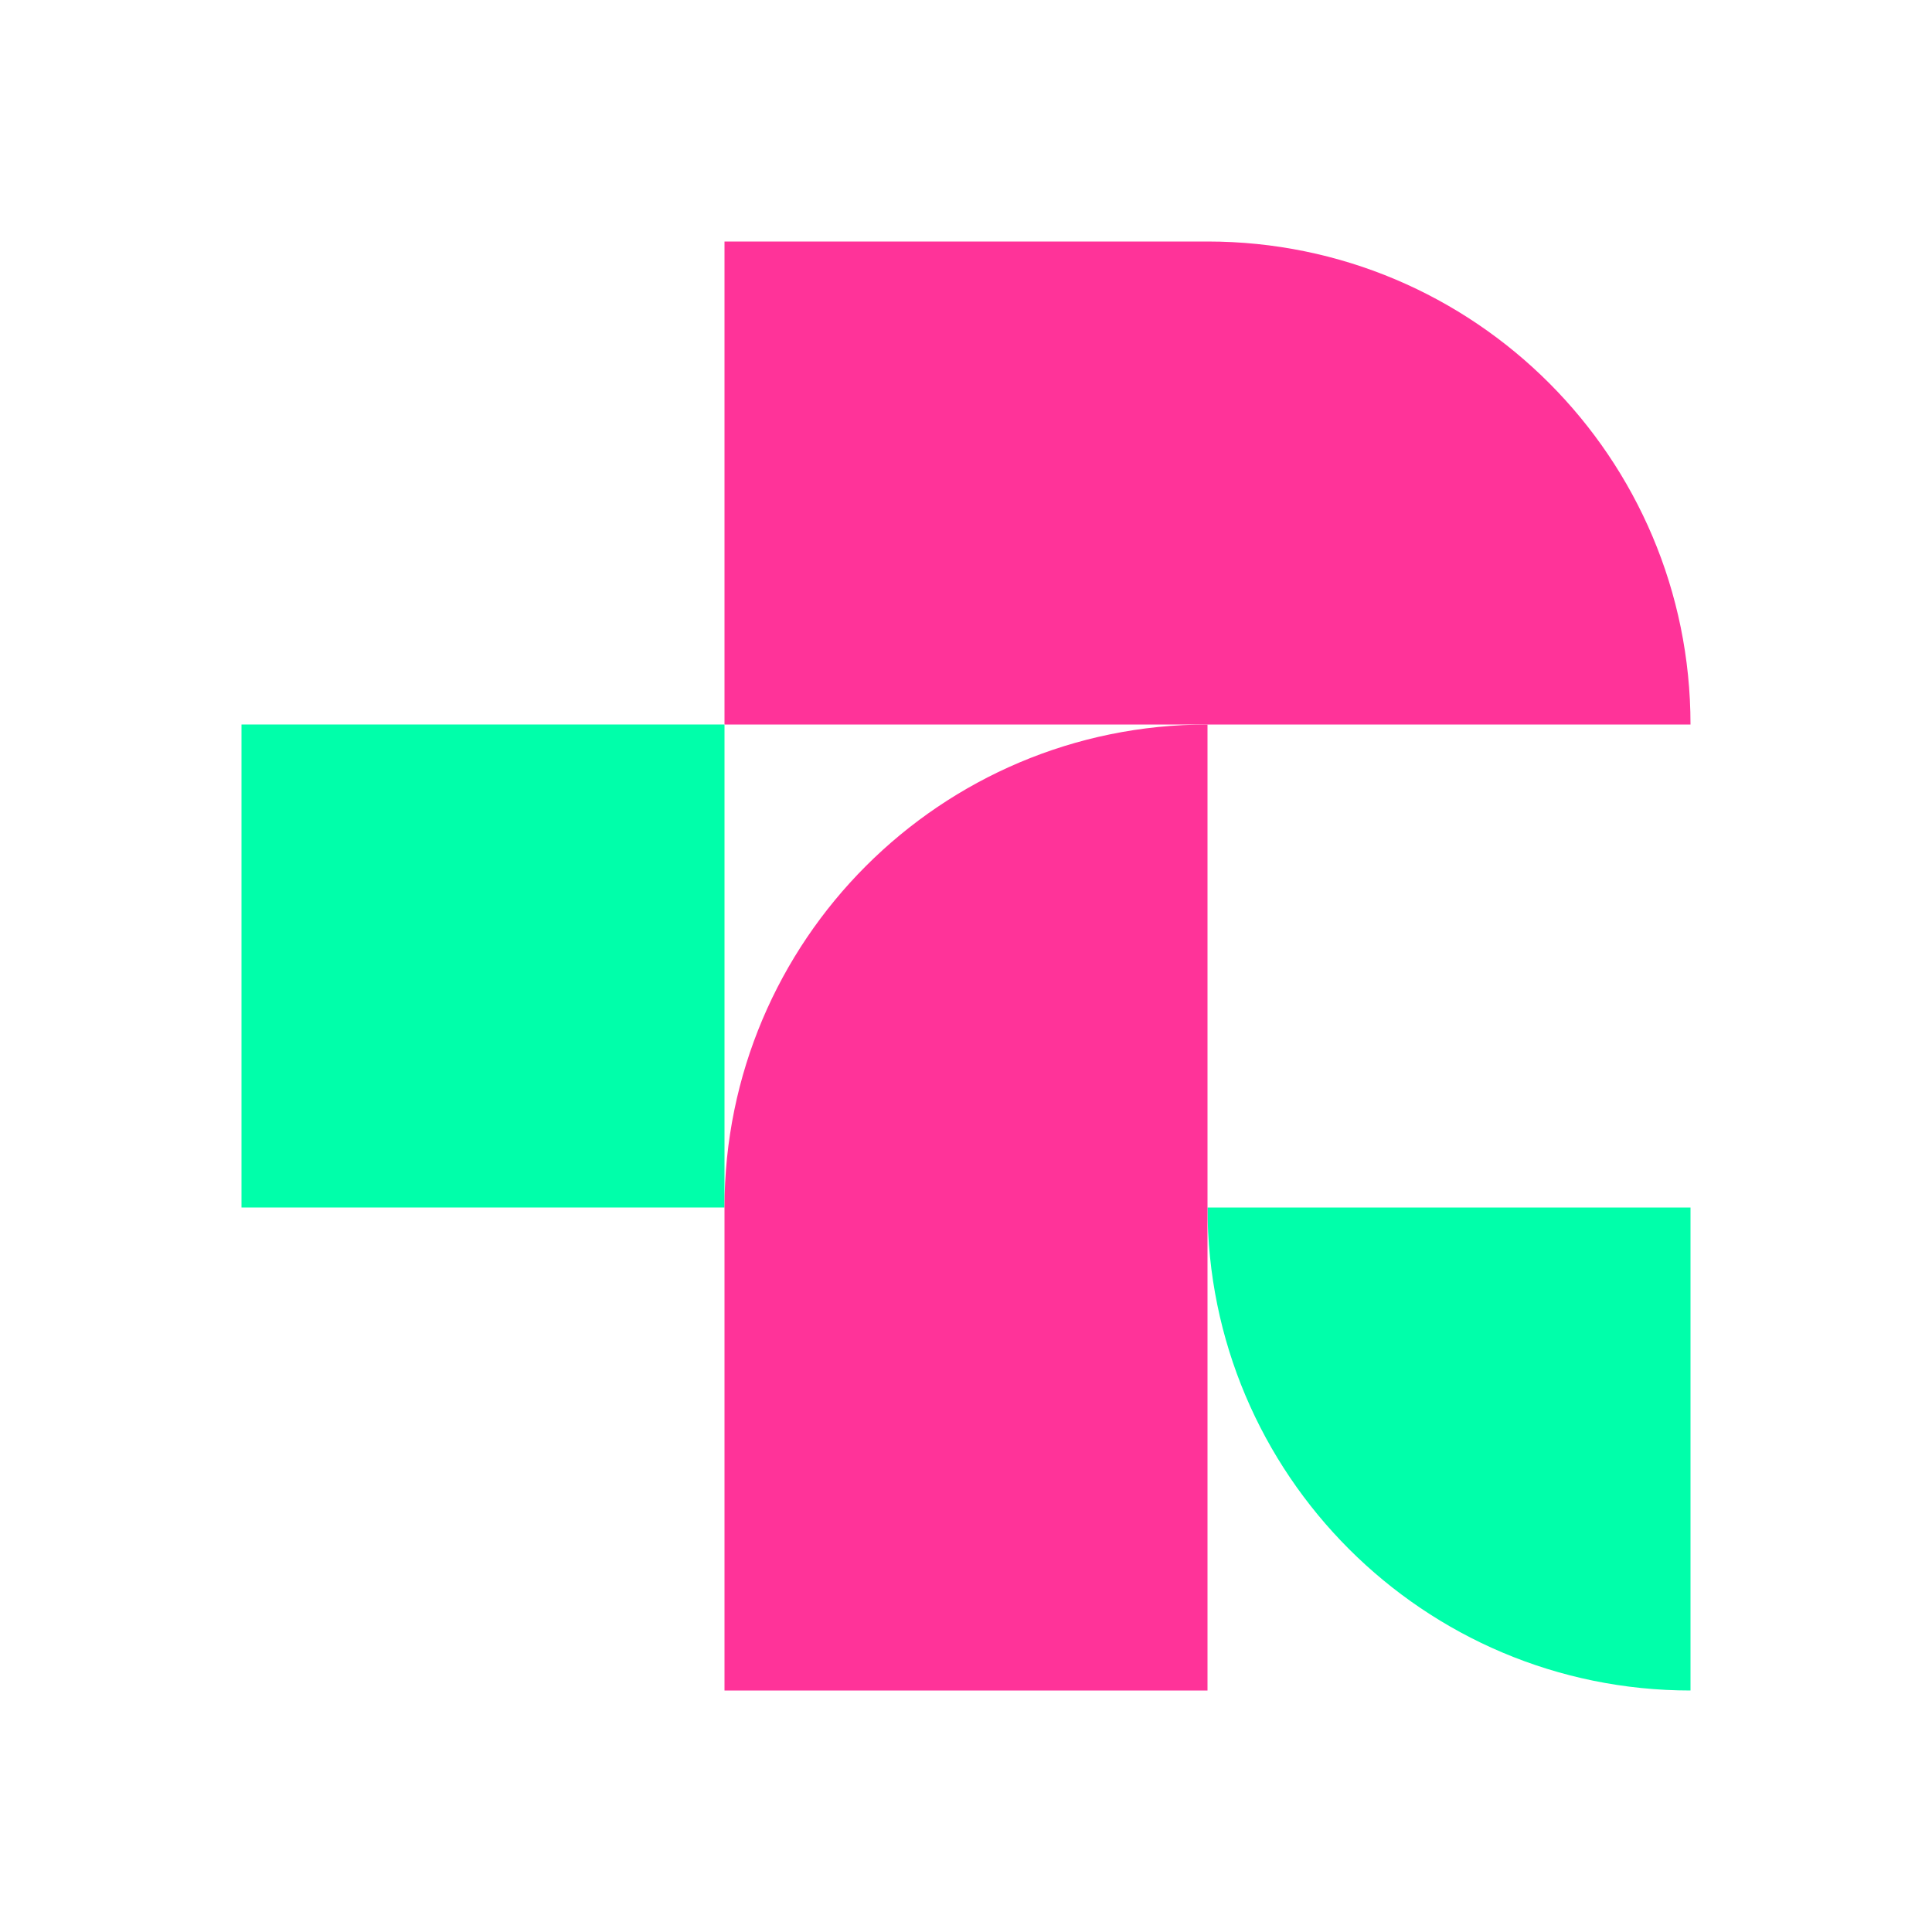 <svg width="120" height="120" viewBox="0 0 120 120" fill="none" xmlns="http://www.w3.org/2000/svg">
<path d="M75 75H105V105C88.431 105 75 91.569 75 75Z" fill="#00FFAA"/>
<path d="M15 45H45V75H15V45Z" fill="#00FFAA"/>
<path d="M45 15H75C91.569 15 105 28.431 105 45H45V15Z" fill="#FF3399"/>
<path d="M45 75C45 58.431 58.431 45 75 45V105H45V75Z" fill="#FF3399"/>
</svg>
